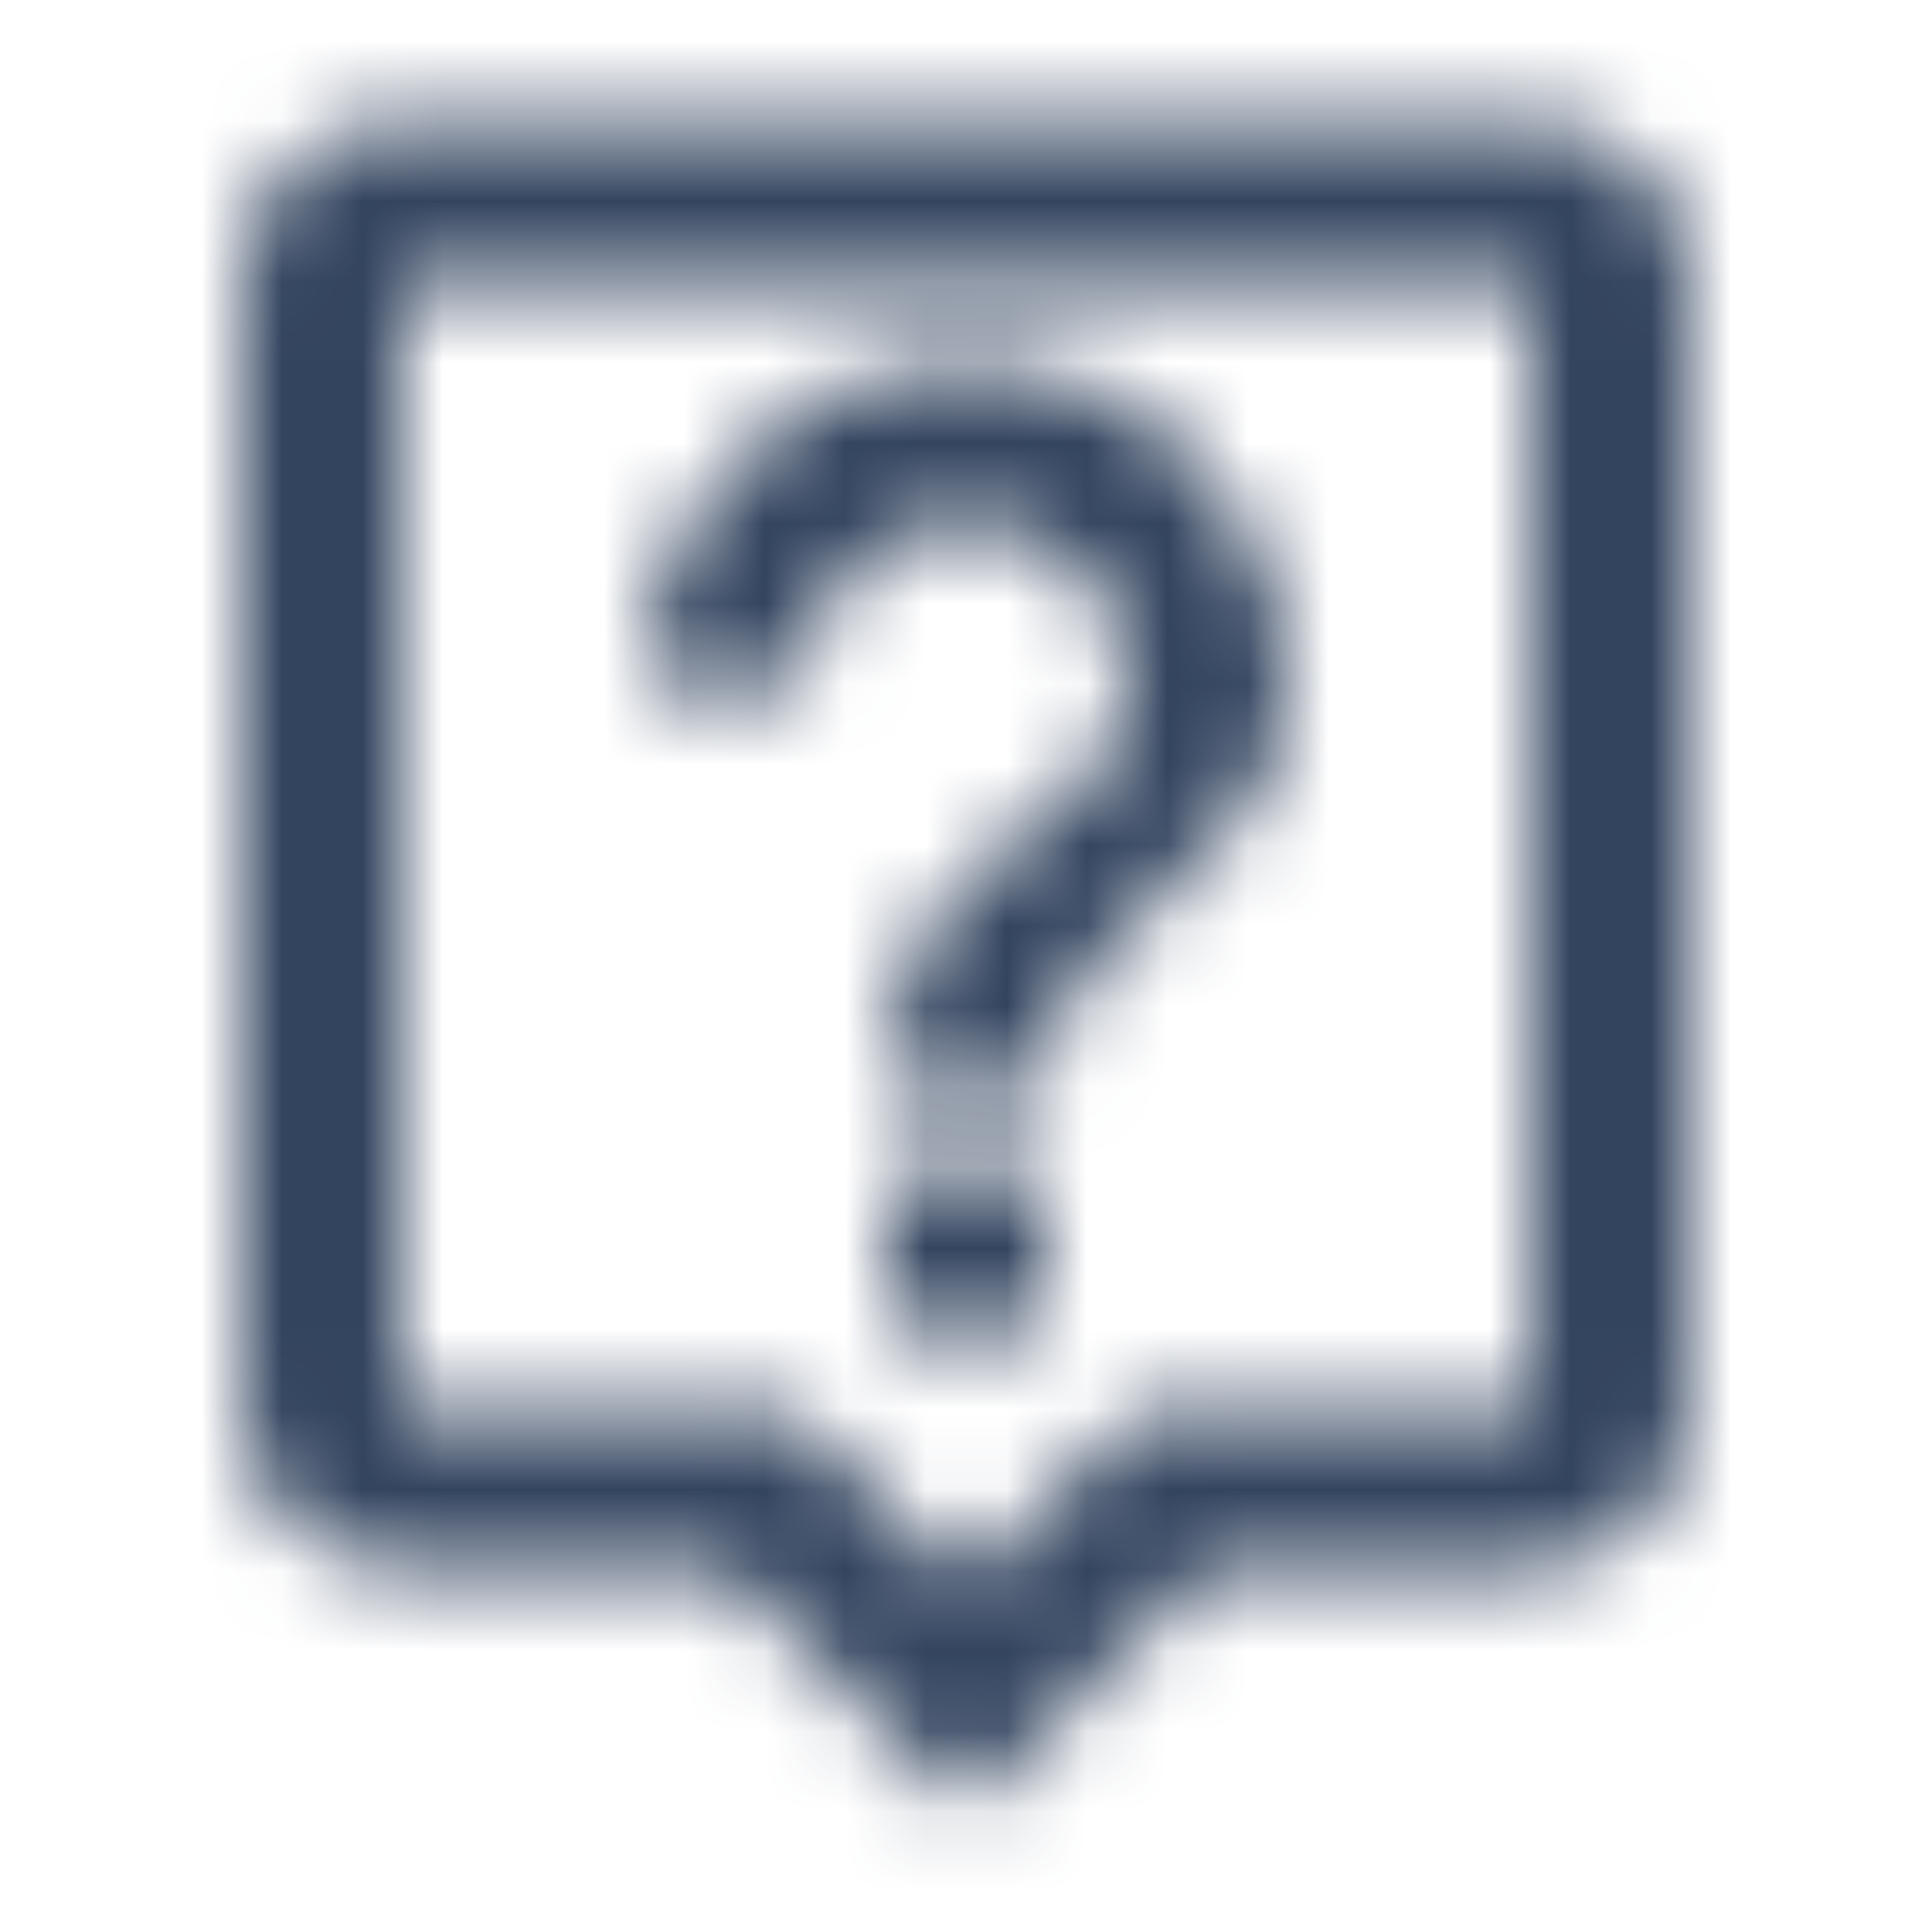 <svg width="24" height="24" viewBox="0 0 24 24" fill="none" xmlns="http://www.w3.org/2000/svg">
<mask id="mask0_1603_142000" style="mask-type:alpha" maskUnits="userSpaceOnUse" x="3" y="1" width="18" height="22">
<path fill-rule="evenodd" clip-rule="evenodd" d="M5 1.5H19C20.1 1.5 21 2.4 21 3.5V17.5C21 18.6 20.1 19.5 19 19.5H15L12 22.5L9 19.5H5C3.89 19.5 3 18.6 3 17.5V3.5C3 2.4 3.89 1.5 5 1.5ZM14.17 17.5H19V3.5H5V17.5H9.83L10.41 18.08L12 19.67L13.58 18.09L14.17 17.5ZM11 16.5V14.5H13V16.5H11ZM14 8.5C14 7.4 13.1 6.5 12 6.5C10.9 6.5 10 7.4 10 8.5H8C8 6.29 9.79 4.5 12 4.5C14.21 4.5 16 6.29 16 8.5C16 9.783 15.21 10.473 14.441 11.146C13.711 11.783 13 12.405 13 13.5H11C11 11.679 11.942 10.957 12.77 10.322C13.42 9.824 14 9.379 14 8.5Z" fill="white"/>
</mask>
<g mask="url(#mask0_1603_142000)">
<rect width="24" height="24" fill="#33445F"/>
</g>
</svg>
